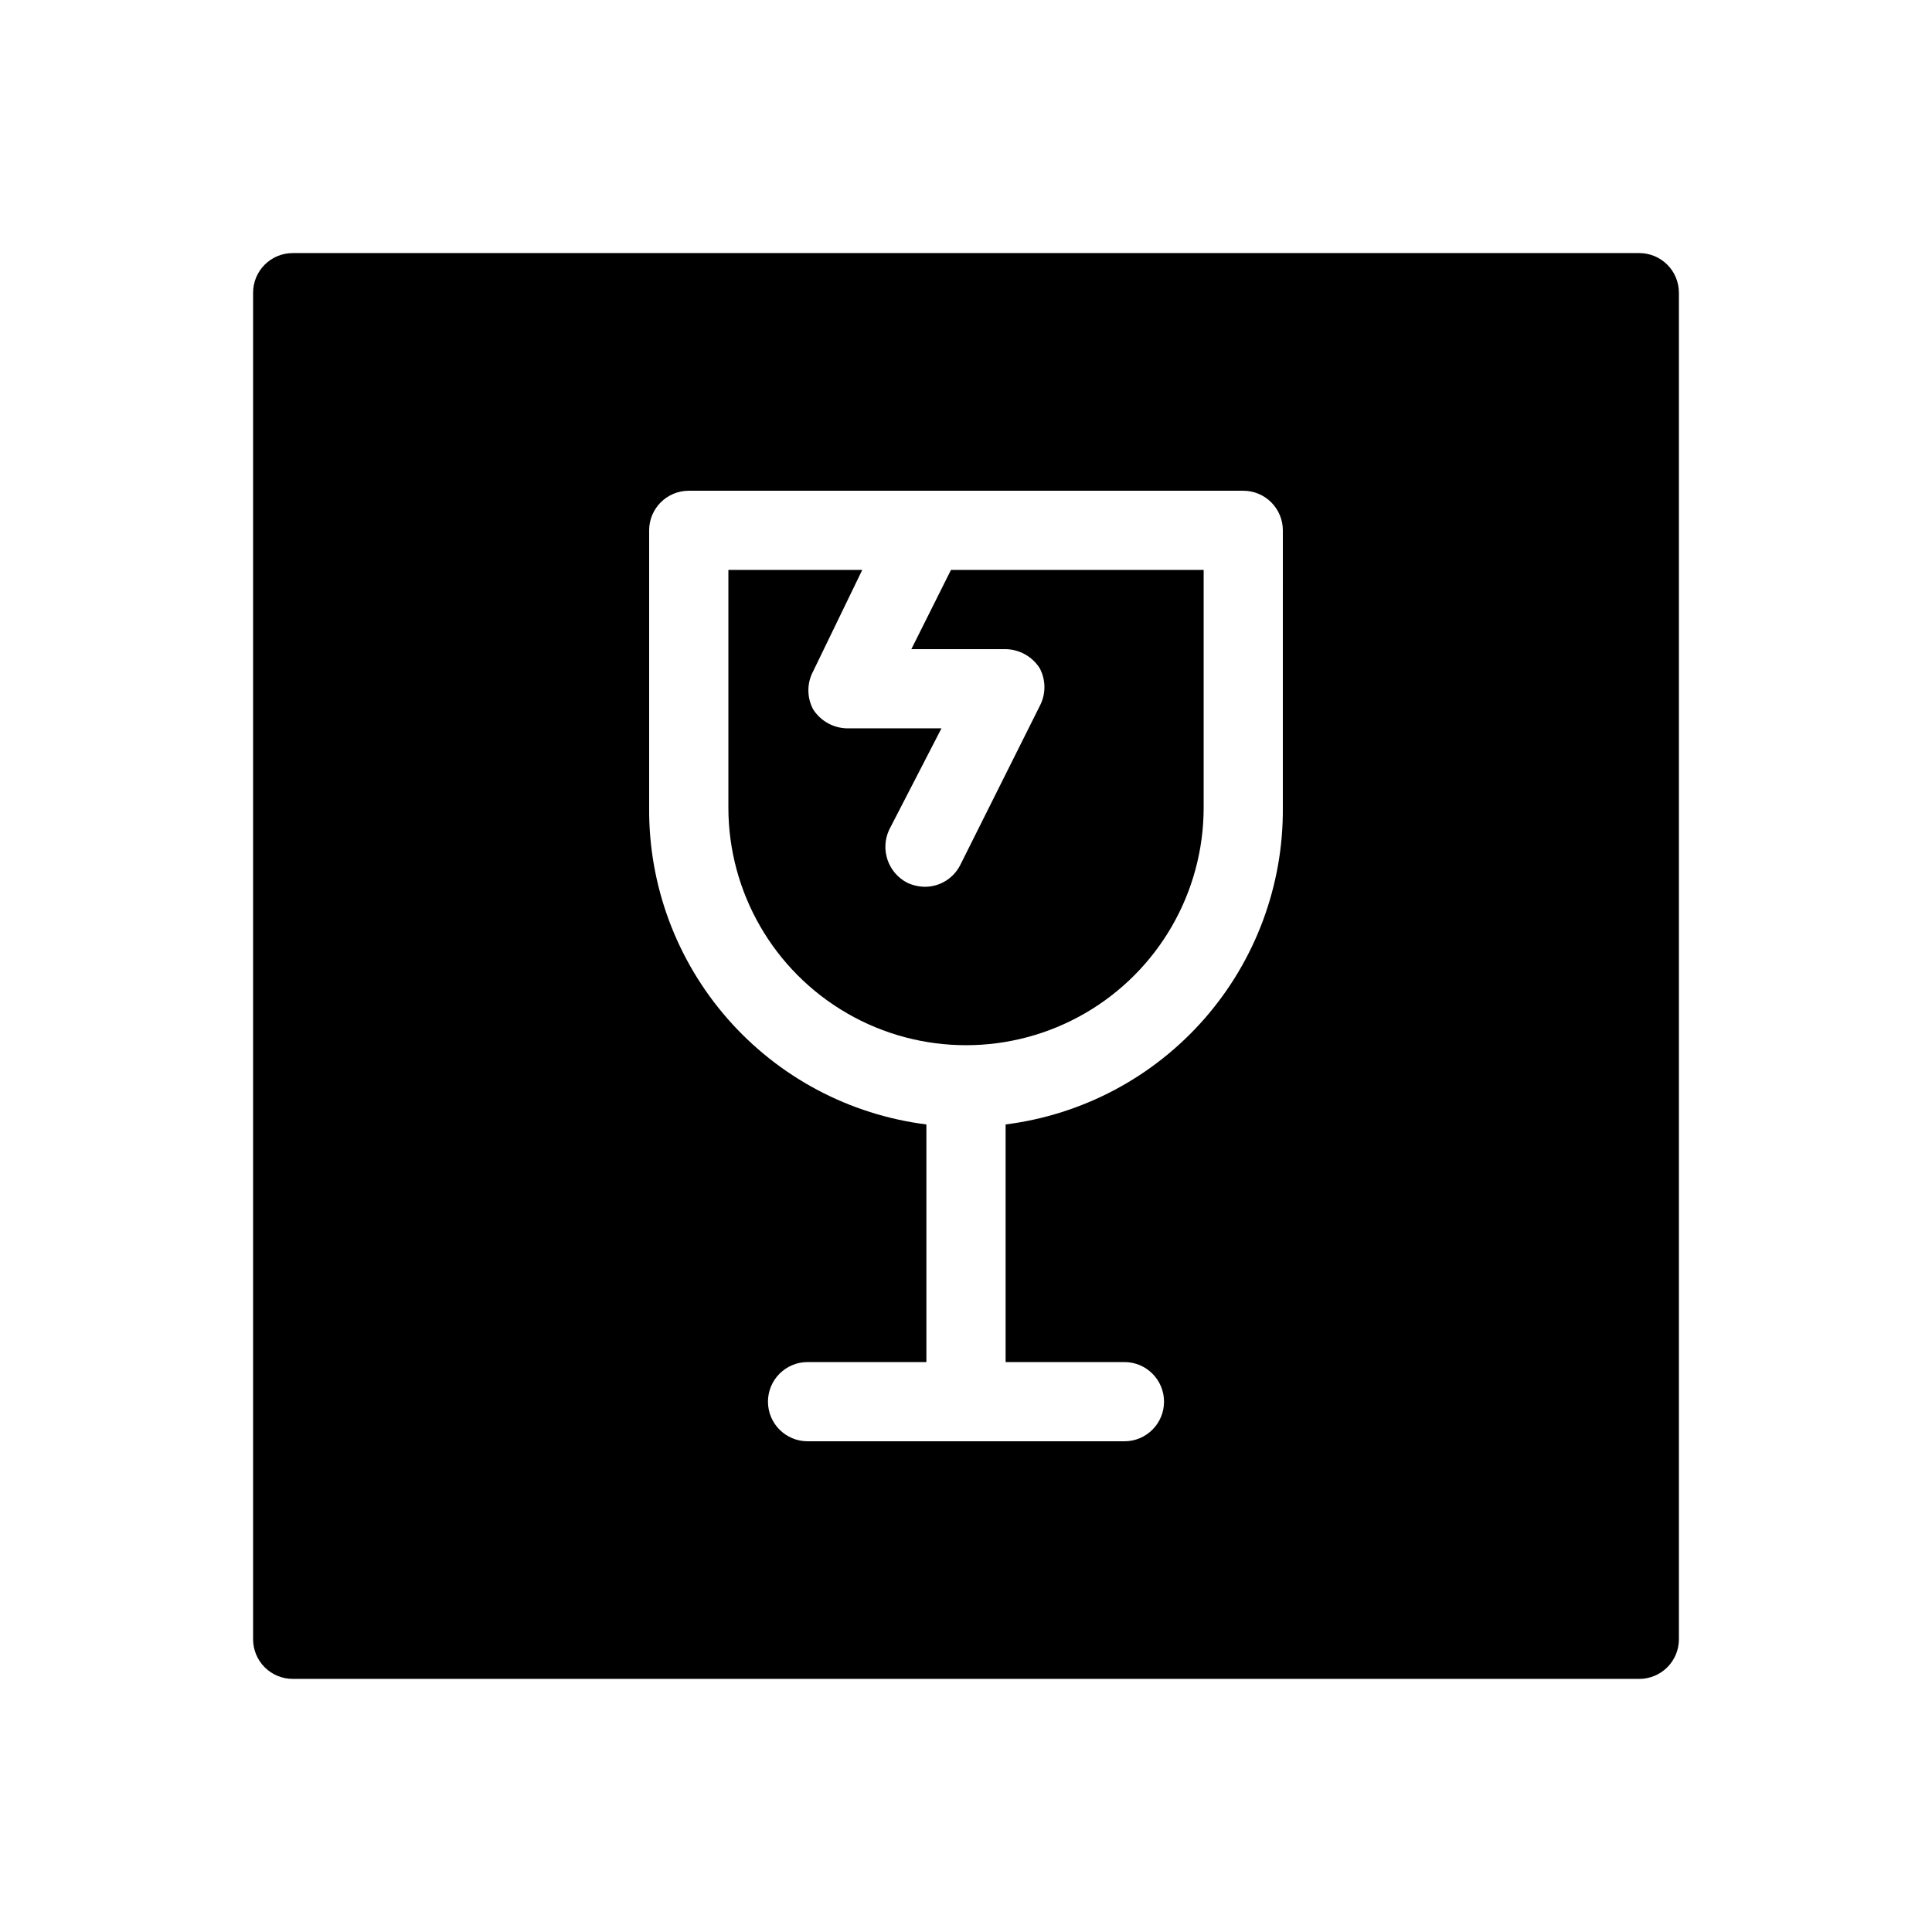 <?xml version="1.0" encoding="UTF-8"?>
<!-- Uploaded to: SVG Repo, www.svgrepo.com, Generator: SVG Repo Mixer Tools -->
<svg fill="#000000" width="800px" height="800px" version="1.1" viewBox="144 144 512 512" xmlns="http://www.w3.org/2000/svg">
 <g>
  <path d="m385.52 316.03h24.98c3.664 0.059 7.051 1.949 9.023 5.035 1.68 3.152 1.68 6.93 0 10.078l-20.992 41.984c-1.766 3.606-5.43 5.887-9.445 5.879-1.594-0.023-3.168-0.379-4.617-1.051-5.133-2.625-7.269-8.84-4.828-14.066l13.855-26.867h-24.98c-3.664-0.059-7.055-1.953-9.027-5.039-1.68-3.148-1.68-6.926 0-10.078l13.016-26.867h-35.477v62.977c0 22.496 12.004 43.289 31.488 54.539s43.488 11.25 62.977 0c19.484-11.25 31.488-32.043 31.488-54.539v-62.977h-66.965z"/>
  <path d="m578.43 211.07h-356.86c-5.797 0-10.496 4.699-10.496 10.496v356.86c0 2.785 1.105 5.453 3.074 7.422s4.637 3.074 7.422 3.074h356.86c2.785 0 5.453-1.105 7.422-3.074s3.074-4.637 3.074-7.422v-356.86c0-2.785-1.105-5.453-3.074-7.422s-4.637-3.074-7.422-3.074zm-94.465 146.95c0.164 20.562-7.231 40.473-20.77 55.949-13.543 15.48-32.297 25.449-52.699 28.02v62.973h31.488c5.797 0 10.496 4.699 10.496 10.496s-4.699 10.496-10.496 10.496h-83.969c-5.797 0-10.496-4.699-10.496-10.496s4.699-10.496 10.496-10.496h31.488v-62.973c-20.406-2.57-39.156-12.539-52.699-28.02-13.543-15.477-20.938-35.387-20.773-55.949v-73.473c0-5.797 4.699-10.496 10.496-10.496h146.95c2.781 0 5.453 1.105 7.418 3.074 1.969 1.969 3.074 4.637 3.074 7.422z"/>
 </g>
</svg>